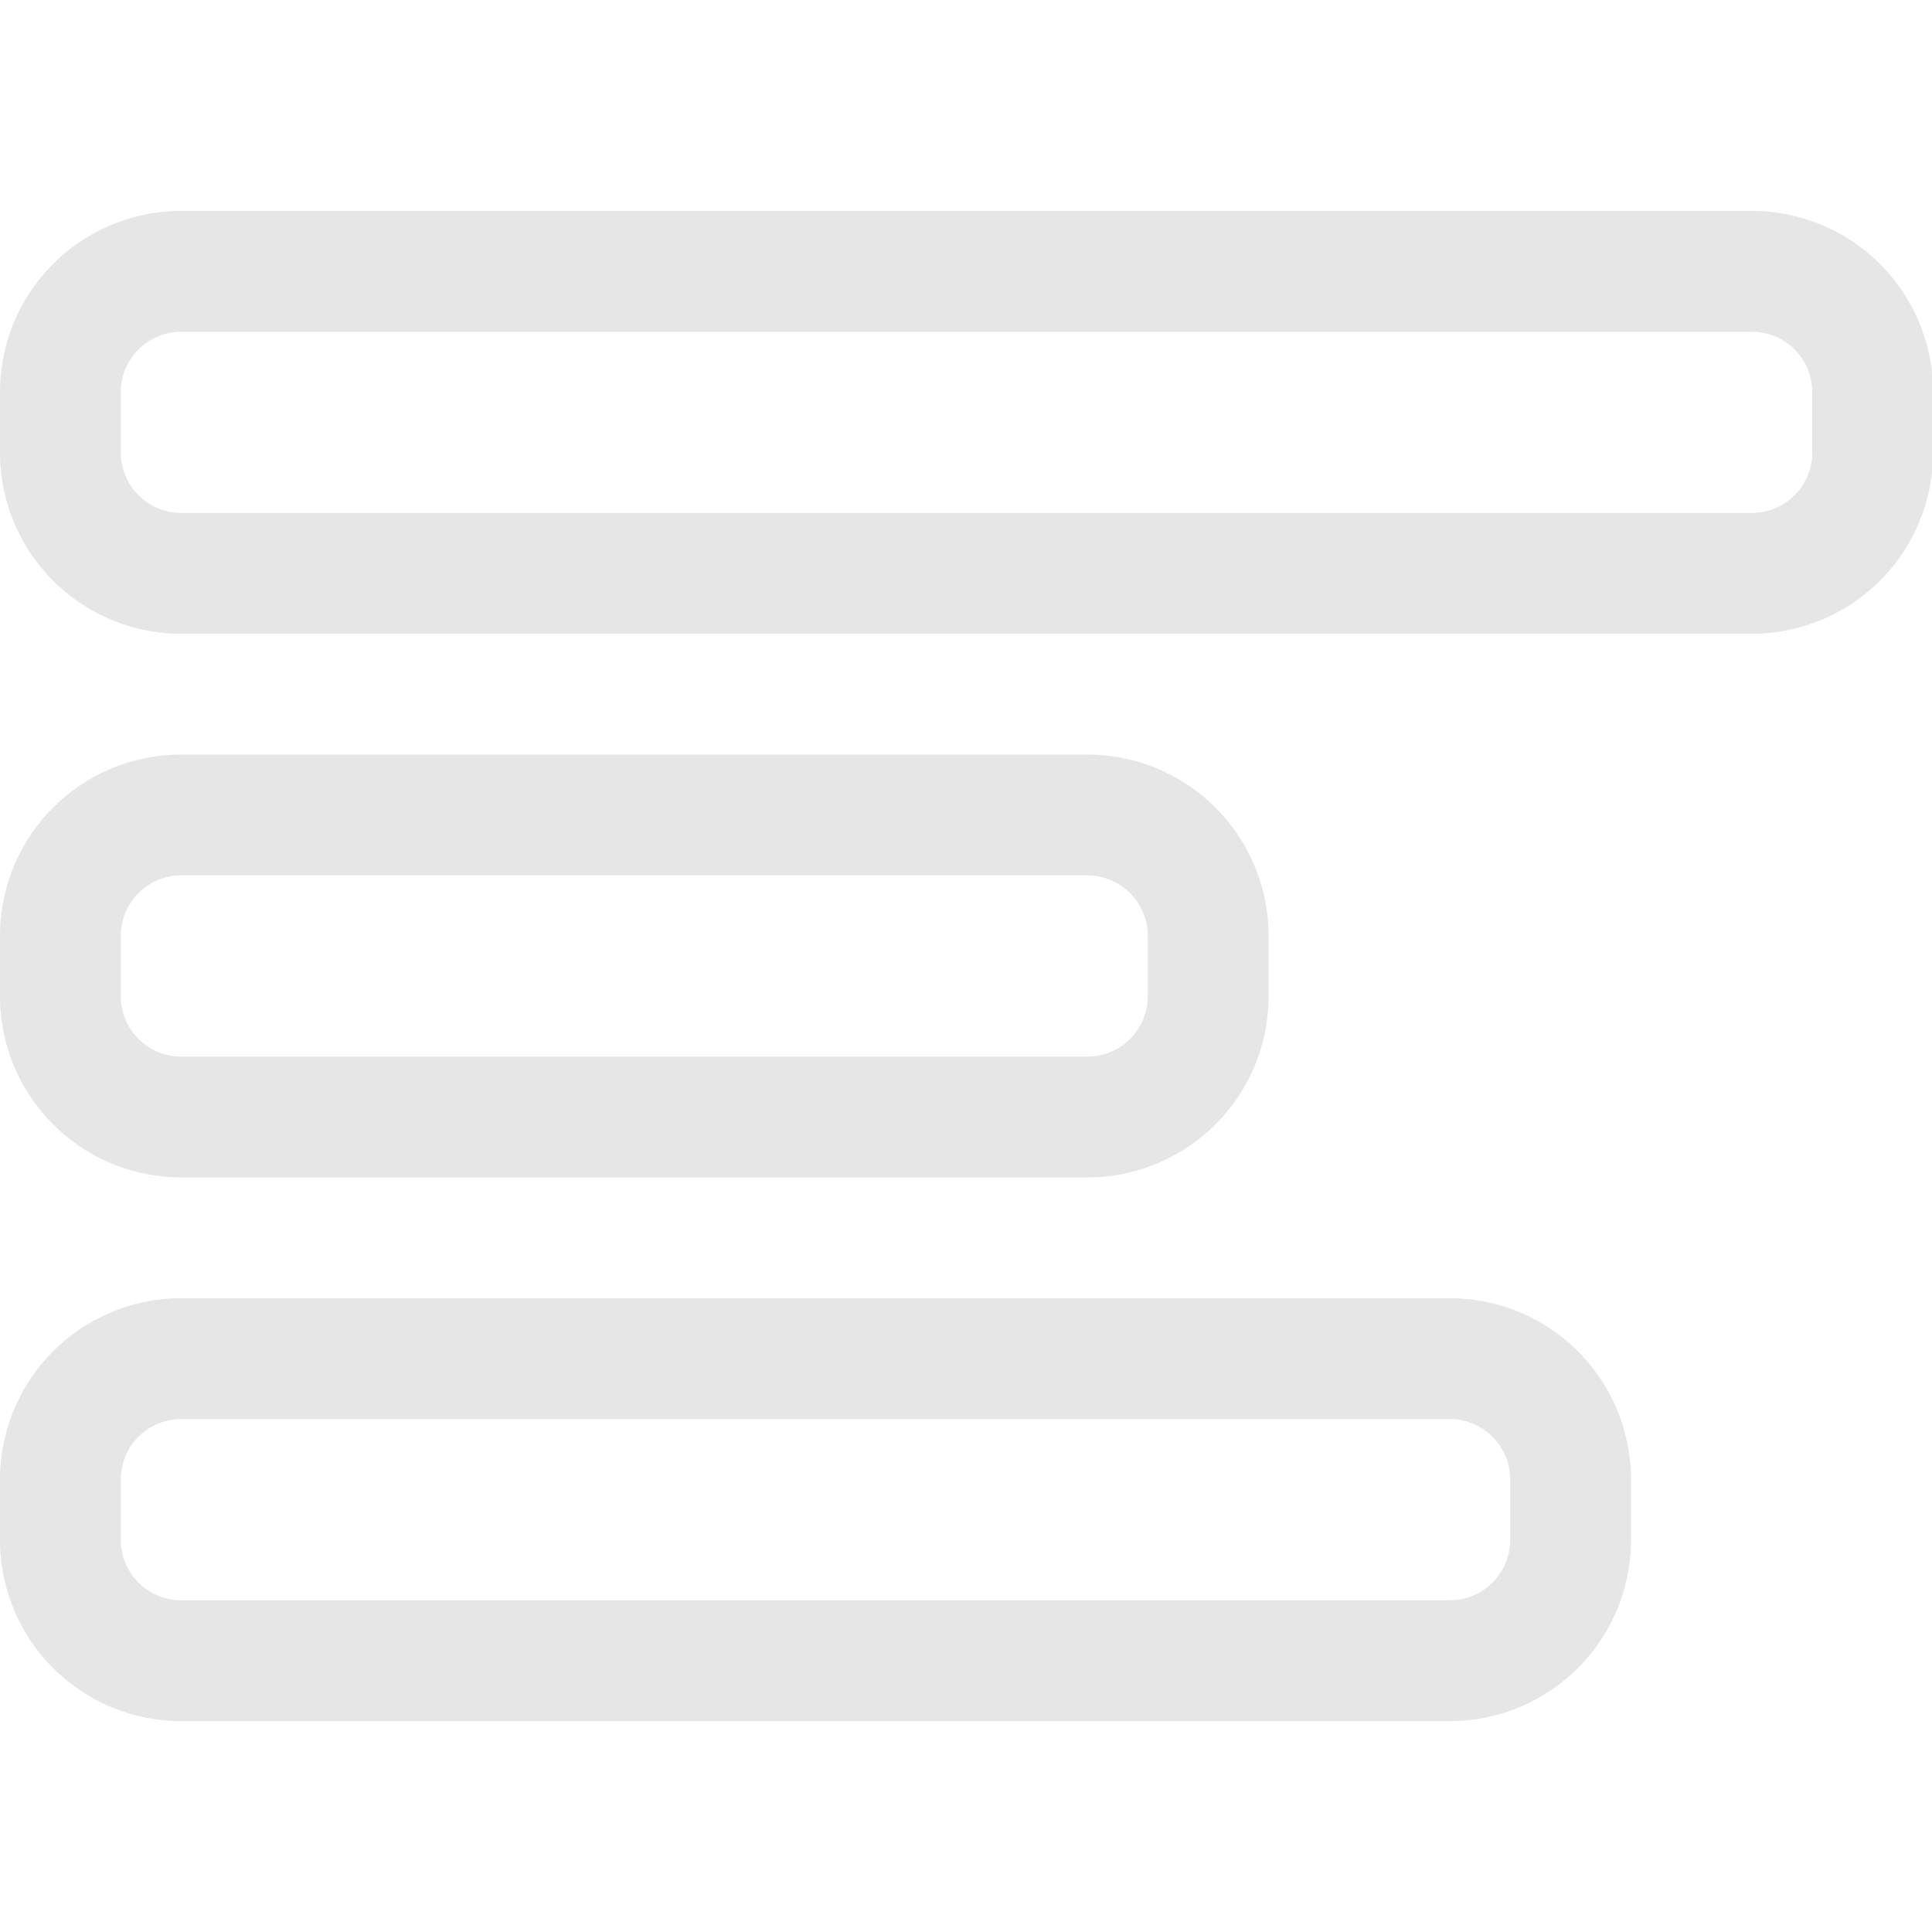 <svg t="1733377413657" class="icon" viewBox="0 0 1310 1024" version="1.1" xmlns="http://www.w3.org/2000/svg" p-id="4228"
  width="96" height="96">
  <path
    d="M1187.84 286.72H122.88a122.88 122.88 0 0 1-122.88-122.88V122.88a122.88 122.88 0 0 1 122.88-122.88h1064.96a122.88 122.88 0 0 1 122.88 122.88v40.96a122.88 122.88 0 0 1-122.88 122.88z m40.96-163.84a40.96 40.96 0 0 0-40.96-40.96H122.88a40.96 40.96 0 0 0-40.96 40.96v40.96a40.96 40.96 0 0 0 40.96 40.96h1064.96a40.96 40.96 0 0 0 40.96-40.96V122.88zM122.88 368.64h614.4a122.88 122.88 0 0 1 122.88 122.88v40.96a122.88 122.88 0 0 1-122.88 122.88H122.88a122.88 122.88 0 0 1-122.88-122.88v-40.96a122.88 122.88 0 0 1 122.88-122.88z m-40.96 163.84a40.96 40.96 0 0 0 40.96 40.96h614.4a40.96 40.96 0 0 0 40.96-40.96v-40.96a40.96 40.96 0 0 0-40.96-40.96H122.88a40.96 40.96 0 0 0-40.96 40.96v40.96z m40.96 204.8h860.16a122.88 122.88 0 0 1 122.88 122.88v40.96a122.88 122.88 0 0 1-122.88 122.88H122.88a122.88 122.88 0 0 1-122.88-122.88v-40.96a122.88 122.88 0 0 1 122.88-122.88z m-40.96 163.84a40.96 40.96 0 0 0 40.96 40.96h860.16a40.96 40.96 0 0 0 40.96-40.96v-40.96a40.96 40.96 0 0 0-40.96-40.96H122.88a40.96 40.96 0 0 0-40.96 40.96v40.96z"
    fill="#e6e6e6" p-id="4229"></path>
</svg>